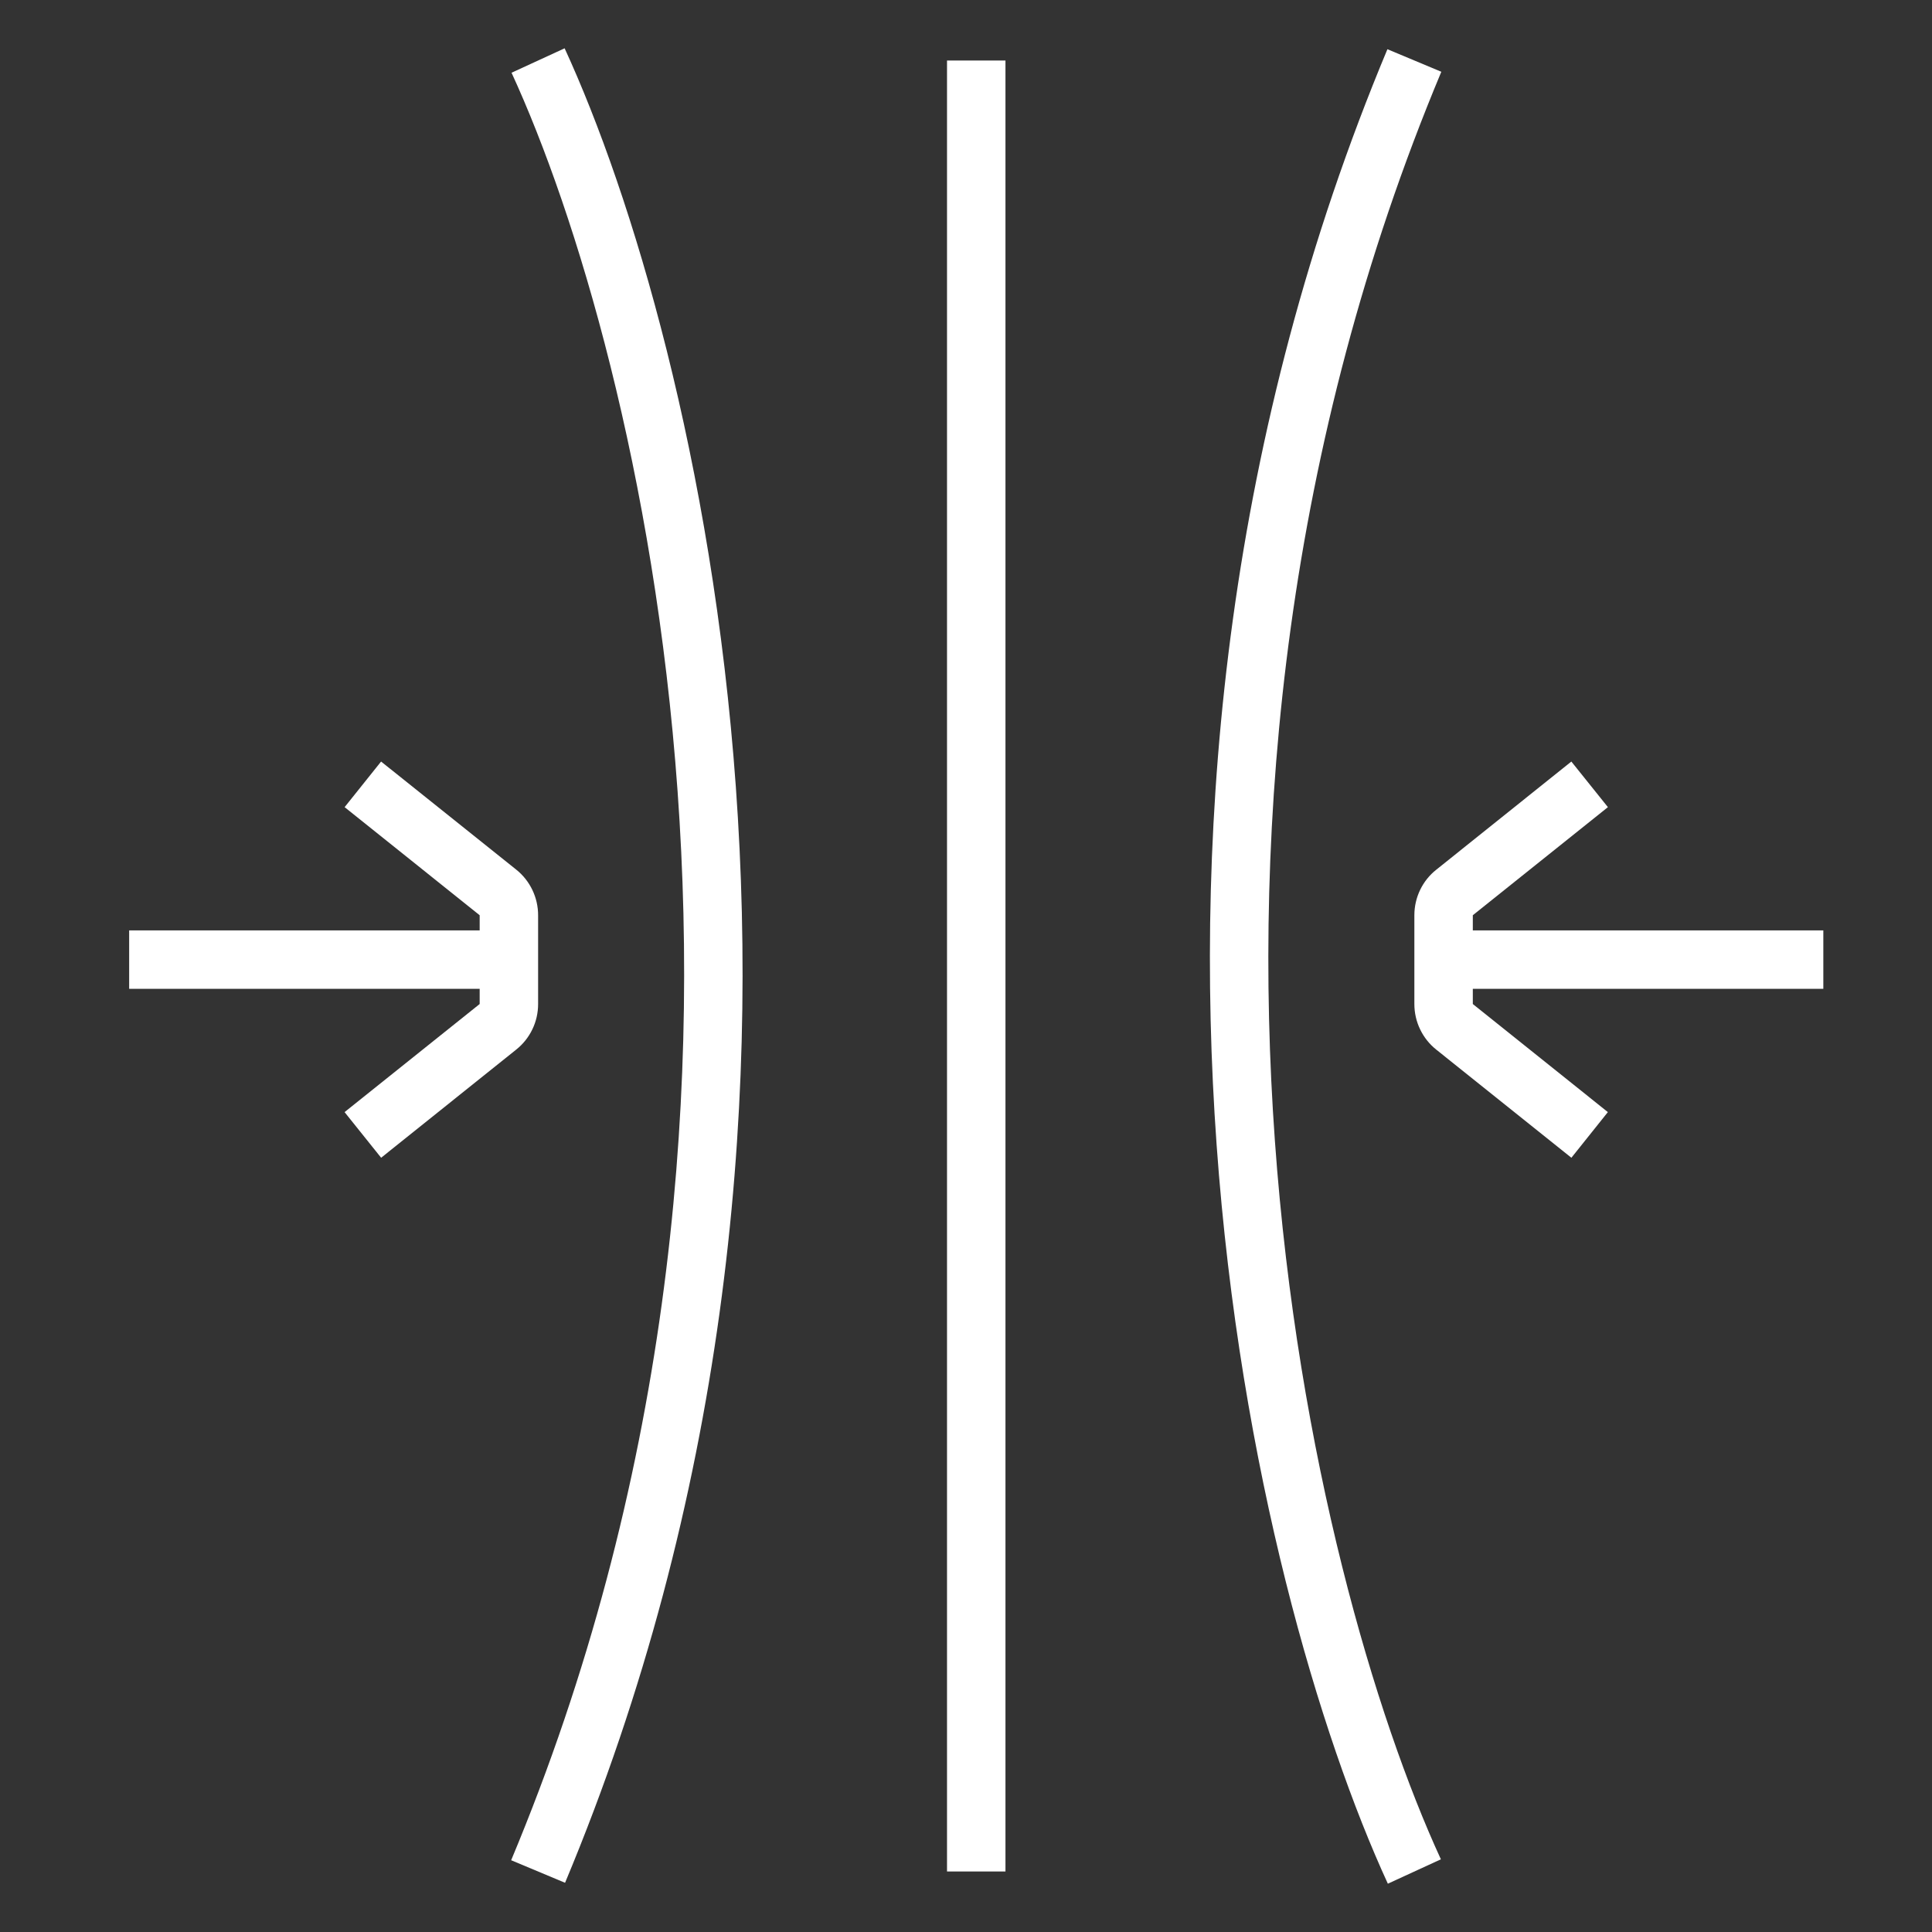 <svg width="40" height="40" viewBox="0 0 40 40" fill="none" xmlns="http://www.w3.org/2000/svg">
<rect x="0" y="0" width="40" height="40" fill="#333333" stroke="none"/>
<path d="M9.931 20.787L7.134 23.025L7.891 23.97L10.687 21.731C10.829 21.618 10.944 21.474 11.022 21.311C11.101 21.148 11.141 20.969 11.141 20.787V18.949C11.141 18.767 11.1 18.588 11.022 18.425C10.943 18.261 10.829 18.117 10.687 18.004L7.89 15.767L7.135 16.711L9.931 18.949V19.263H2.674V20.473H9.931V20.787Z" fill="white"/>
<path d="M30.493 18.949L33.29 16.711L32.533 15.767L29.737 18.006C29.595 18.118 29.48 18.262 29.402 18.425C29.323 18.589 29.283 18.768 29.283 18.949L29.283 20.787C29.283 20.969 29.323 21.148 29.402 21.311C29.48 21.475 29.595 21.619 29.737 21.732L32.534 23.97L33.289 23.025L30.493 20.787L30.493 20.473L37.75 20.473L37.75 19.263L30.493 19.263L30.493 18.949Z" fill="white"/>
<path fill-rule="evenodd" clip-rule="evenodd" d="M10.583 38.514C17.072 22.999 13.28 7.349 10.591 1.506L11.69 1C14.478 7.059 18.353 23.071 11.699 38.981L10.583 38.514Z" fill="white"/>
<path fill-rule="evenodd" clip-rule="evenodd" d="M29.841 1.486C23.352 17.001 27.144 32.651 29.832 38.495L28.734 39C25.946 32.941 22.071 16.929 28.725 1.019L29.841 1.486Z" fill="white"/>
<path fill-rule="evenodd" clip-rule="evenodd" d="M20.817 1.253V38.747H19.607V1.253H20.817Z" fill="white"/>
</svg>
